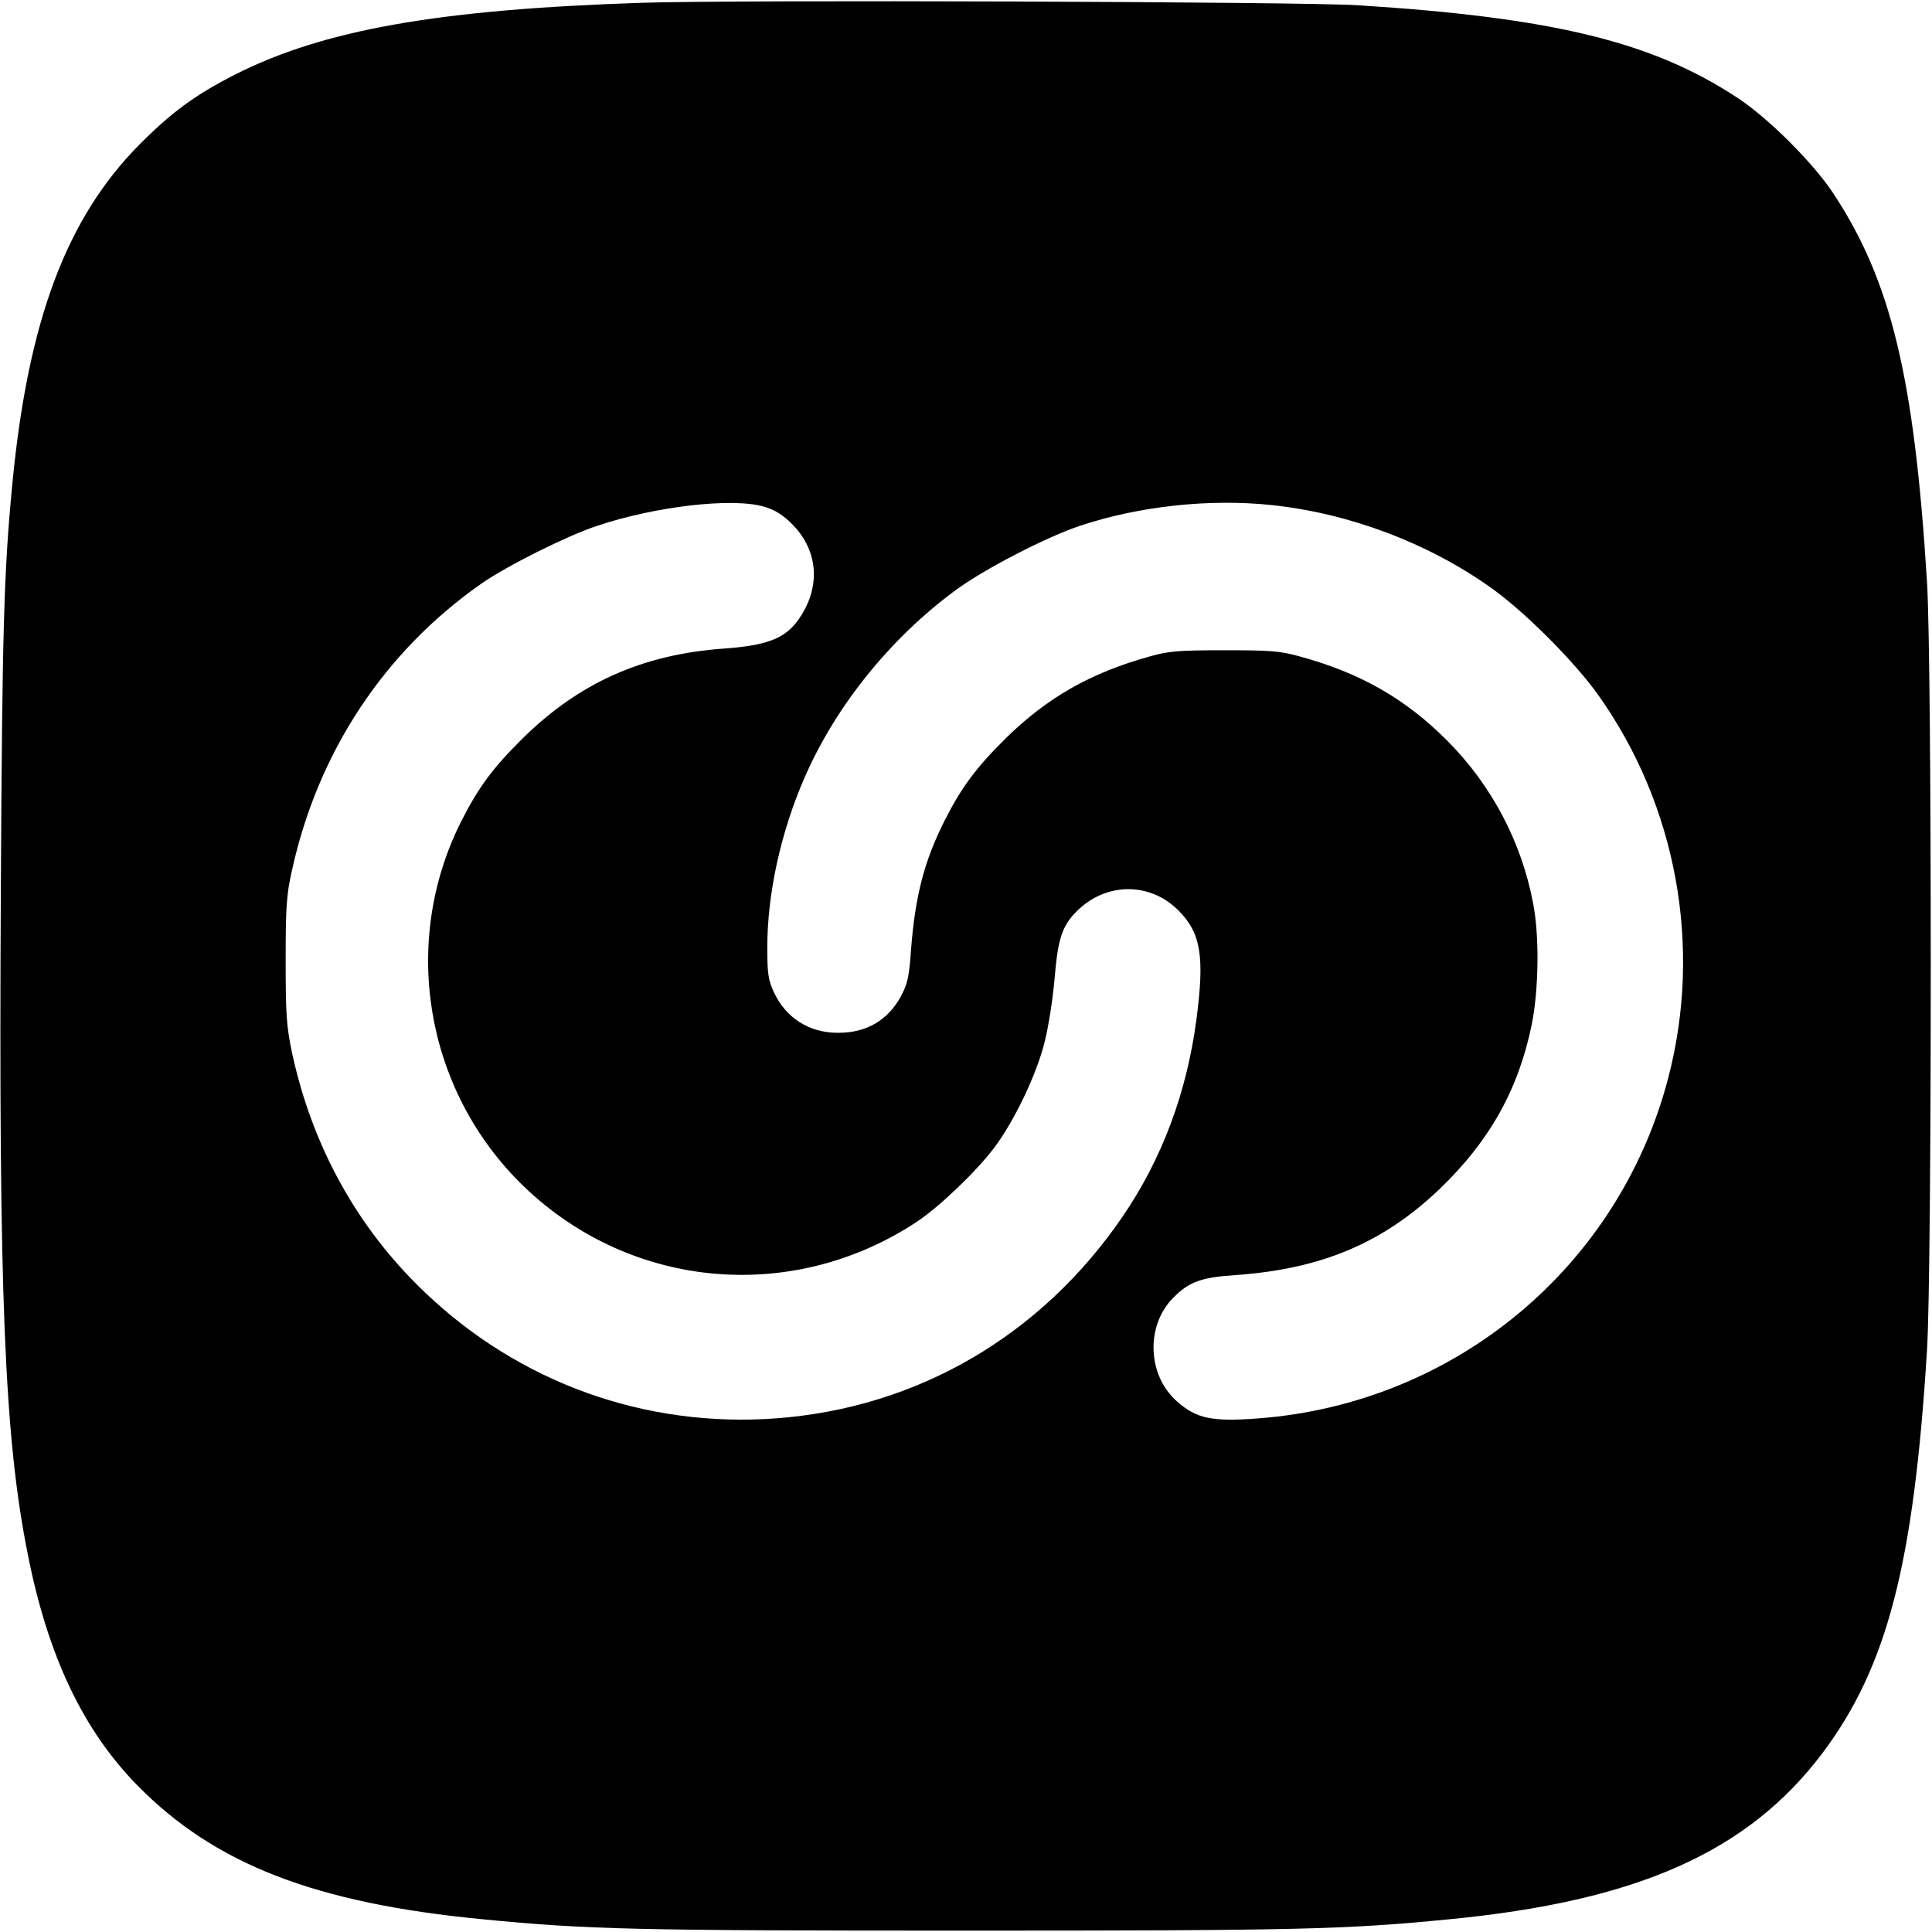 <?xml version="1.0" standalone="no"?>
<!DOCTYPE svg PUBLIC "-//W3C//DTD SVG 20010904//EN"
 "http://www.w3.org/TR/2001/REC-SVG-20010904/DTD/svg10.dtd">
<svg version="1.0" xmlns="http://www.w3.org/2000/svg"
 width="700pt" height="700pt" viewBox="0 0 700 700"
 preserveAspectRatio="xMidYMid meet">
<g transform="translate(0,700) scale(0.1,-0.1)"
fill="#000000" stroke="none">
<path d="M2329 6990 c-741 -24 -1158 -98 -1479 -261 -143 -73 -229 -136 -346
-254 -263 -266 -402 -636 -459 -1225 -31 -322 -37 -531 -42 -1480 -8 -1466 13
-1980 98 -2403 73 -369 201 -637 398 -837 280 -285 645 -426 1251 -484 380
-37 547 -41 1750 -41 1203 0 1372 4 1750 41 683 66 1083 244 1353 602 234 312
331 682 379 1462 18 288 18 2492 0 2780 -46 743 -130 1092 -340 1410 -72 109
-233 270 -343 343 -309 205 -668 293 -1379 338 -214 13 -2240 20 -2591 9z
m440 -1826 c38 -11 67 -29 101 -63 86 -86 103 -204 44 -312 -53 -97 -115 -126
-292 -139 -294 -21 -524 -124 -728 -325 -109 -108 -160 -177 -223 -301 -218
-433 -133 -960 209 -1305 386 -388 981 -449 1440 -147 82 54 216 182 281 268
73 96 155 267 184 385 14 55 30 159 36 230 12 144 27 190 80 243 105 106 265
107 368 4 82 -82 96 -166 66 -395 -35 -266 -125 -507 -269 -717 -295 -430
-742 -691 -1254 -729 -474 -35 -930 129 -1273 457 -244 232 -408 529 -481 868
-20 96 -23 136 -23 334 0 195 3 239 23 327 94 429 335 793 687 1039 92 64 306
171 416 208 214 72 494 104 608 70z m1839 6 c281 -30 563 -136 792 -298 122
-86 306 -270 392 -392 283 -399 376 -910 253 -1383 -178 -687 -773 -1182
-1485 -1236 -168 -13 -225 -1 -295 61 -108 94 -115 275 -14 376 57 58 102 74
224 82 313 22 536 116 742 313 180 173 285 360 333 596 25 126 28 318 5 437
-42 223 -150 428 -310 589 -152 153 -316 247 -537 307 -73 20 -106 22 -273 22
-164 0 -201 -3 -268 -22 -216 -60 -372 -149 -523 -297 -109 -108 -160 -177
-223 -301 -73 -146 -105 -271 -120 -463 -7 -102 -13 -126 -37 -171 -47 -87
-126 -133 -229 -132 -103 0 -188 54 -231 147 -20 43 -24 66 -24 162 0 195 49
420 137 620 113 257 308 499 543 673 104 77 328 193 453 235 214 71 468 99
695 75z"/>
</g>
</svg>
